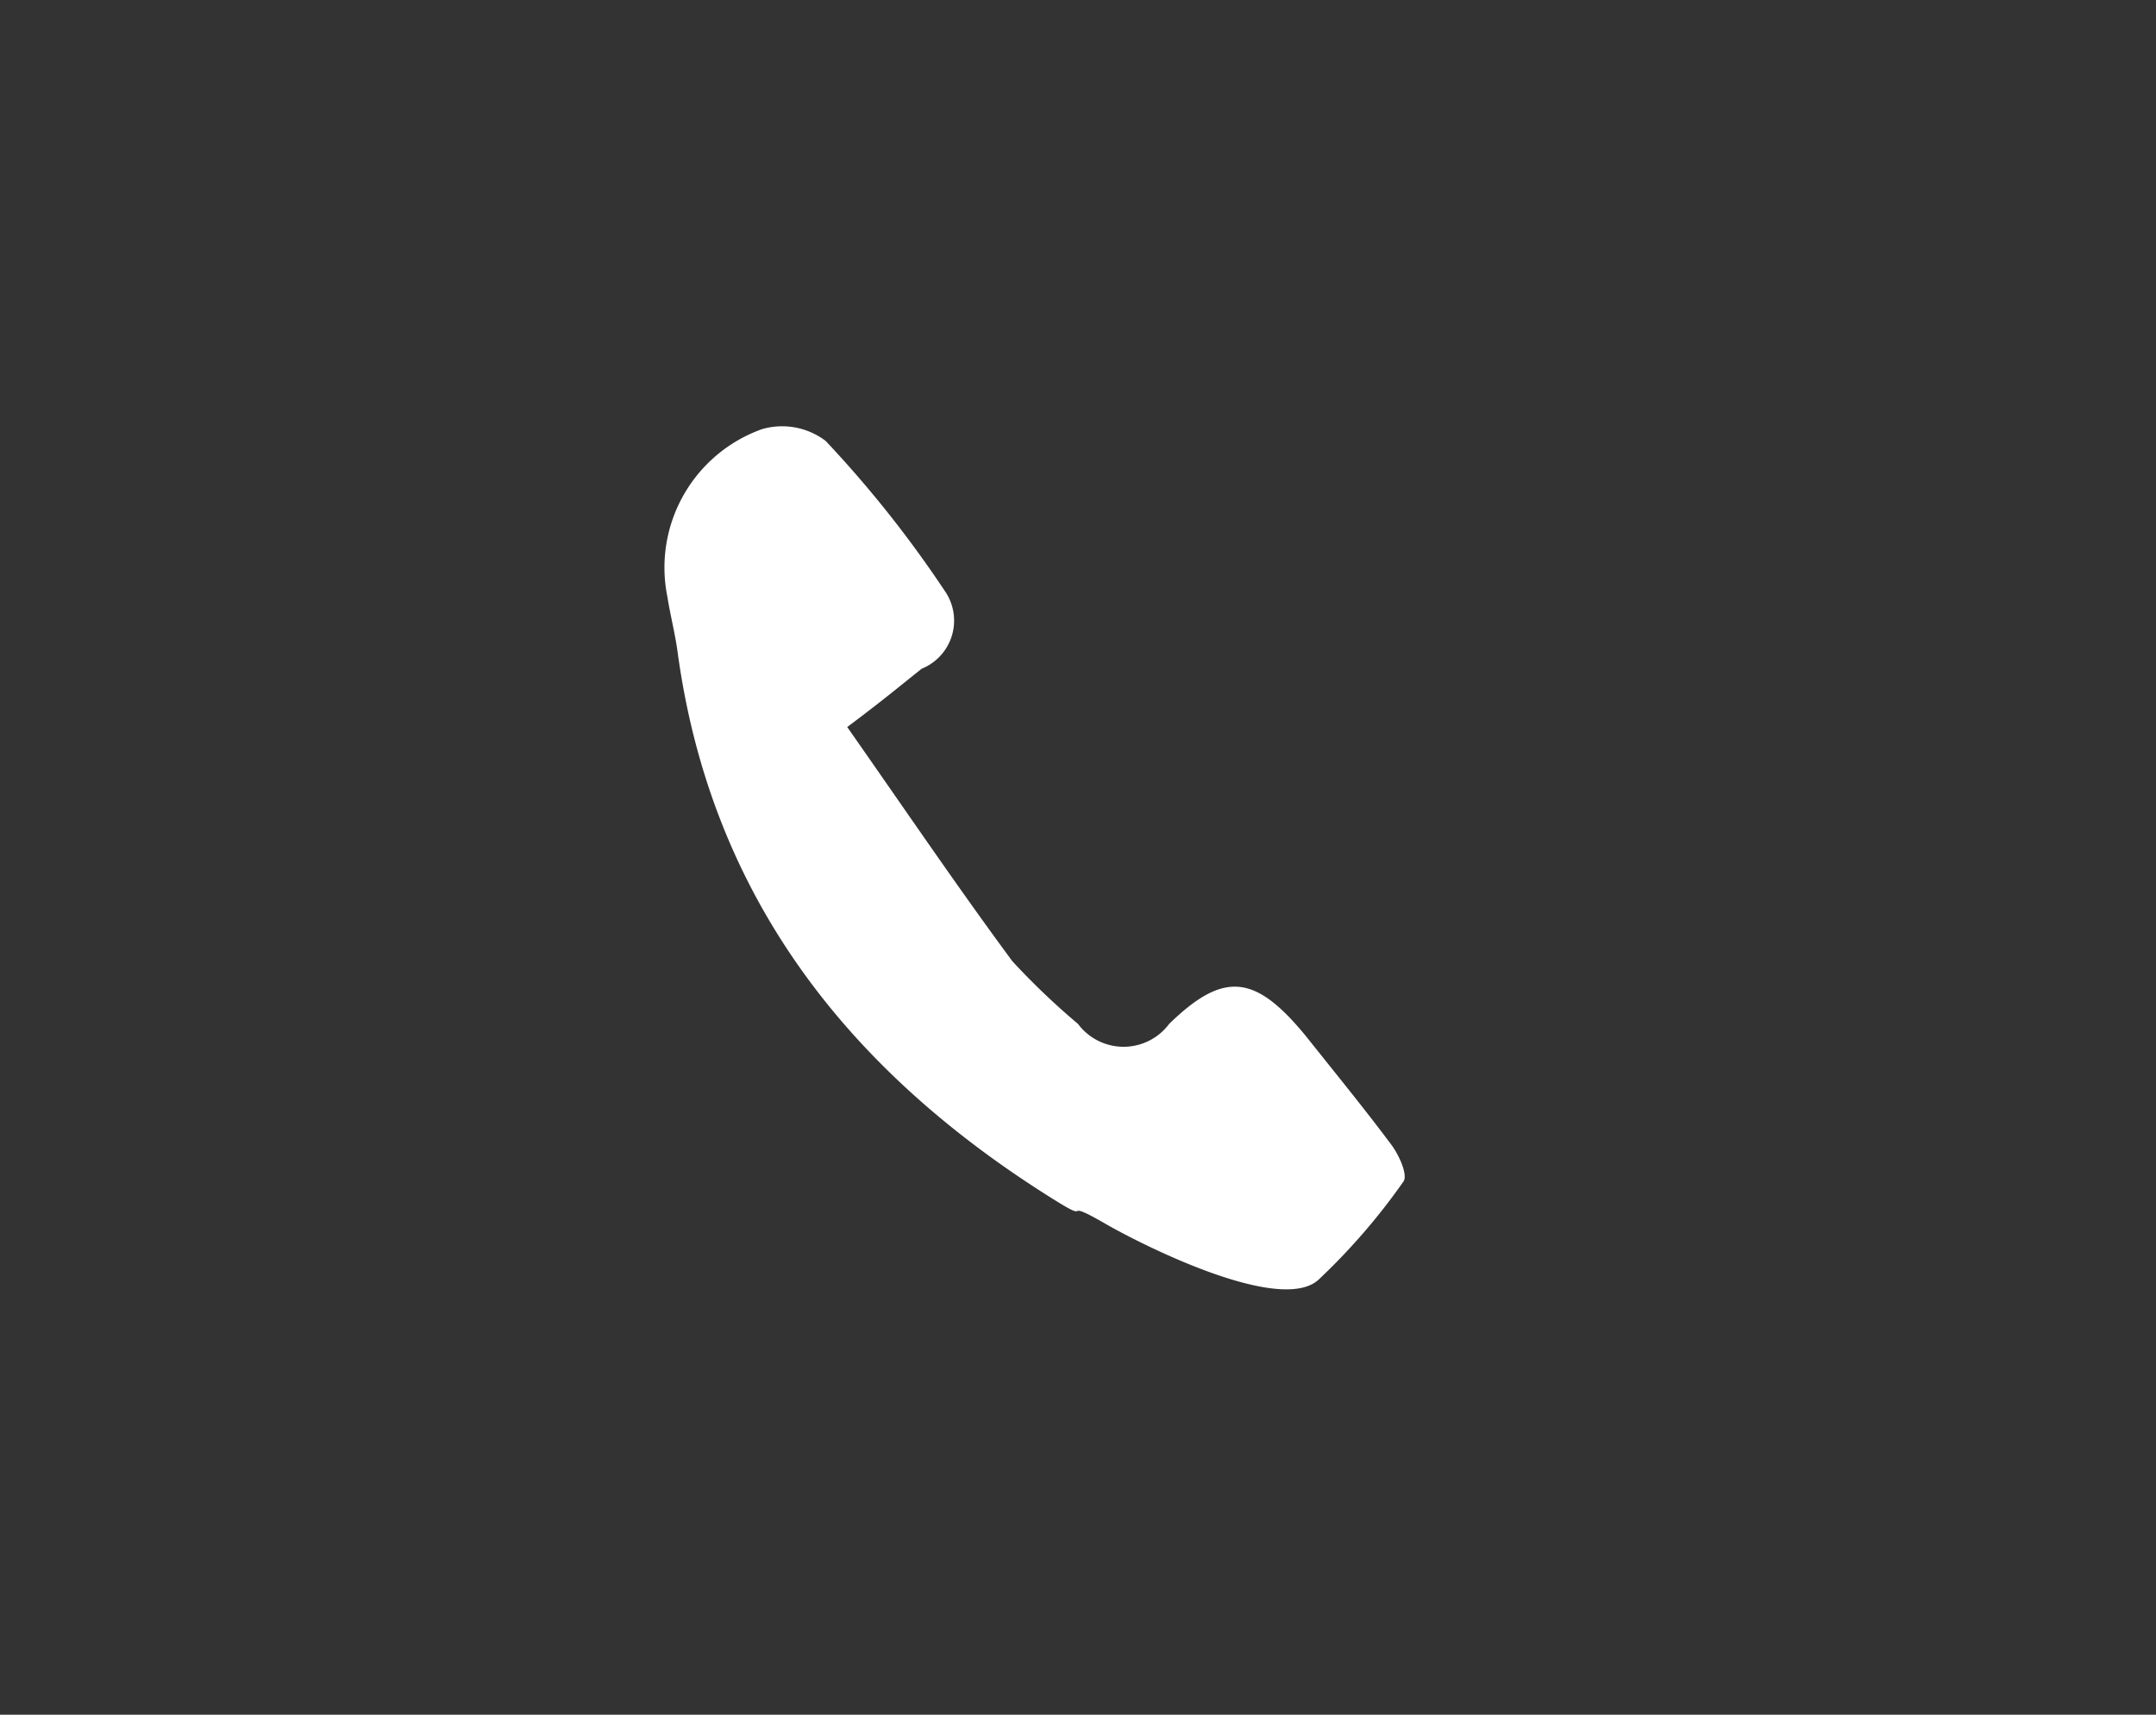 <svg id="Ebene_1" data-name="Ebene 1" xmlns="http://www.w3.org/2000/svg" viewBox="0 0 44 35"><rect x="0" y="0" width="44" height="35" fill="#333333" stroke="none"/><defs><style>.cls-1{fill:#fff;}</style></defs><title>Telefon</title><path class="cls-1" d="M17.29,14.84c1.17,1.67,2.24,3.25,3.37,4.78A14.89,14.89,0,0,0,22,20.9a1.16,1.16,0,0,0,1.86,0c1.13-1.1,1.77-1,2.8.26.58.73,1.17,1.45,1.73,2.2.16.21.35.63.25.76a13,13,0,0,1-1.73,2c-.77.71-3.55-.68-4.35-1.14-1-.58-.16.07-1.14-.55-4.13-2.6-6.91-6.14-7.59-11.11-.05-.38-.15-.76-.21-1.14a3,3,0,0,1,1.93-3.42,1.47,1.47,0,0,1,1.3.24,23.16,23.16,0,0,1,2.43,3.06,1.06,1.06,0,0,1-.47,1.59C18.37,14,18,14.31,17.29,14.84Z"/></svg>